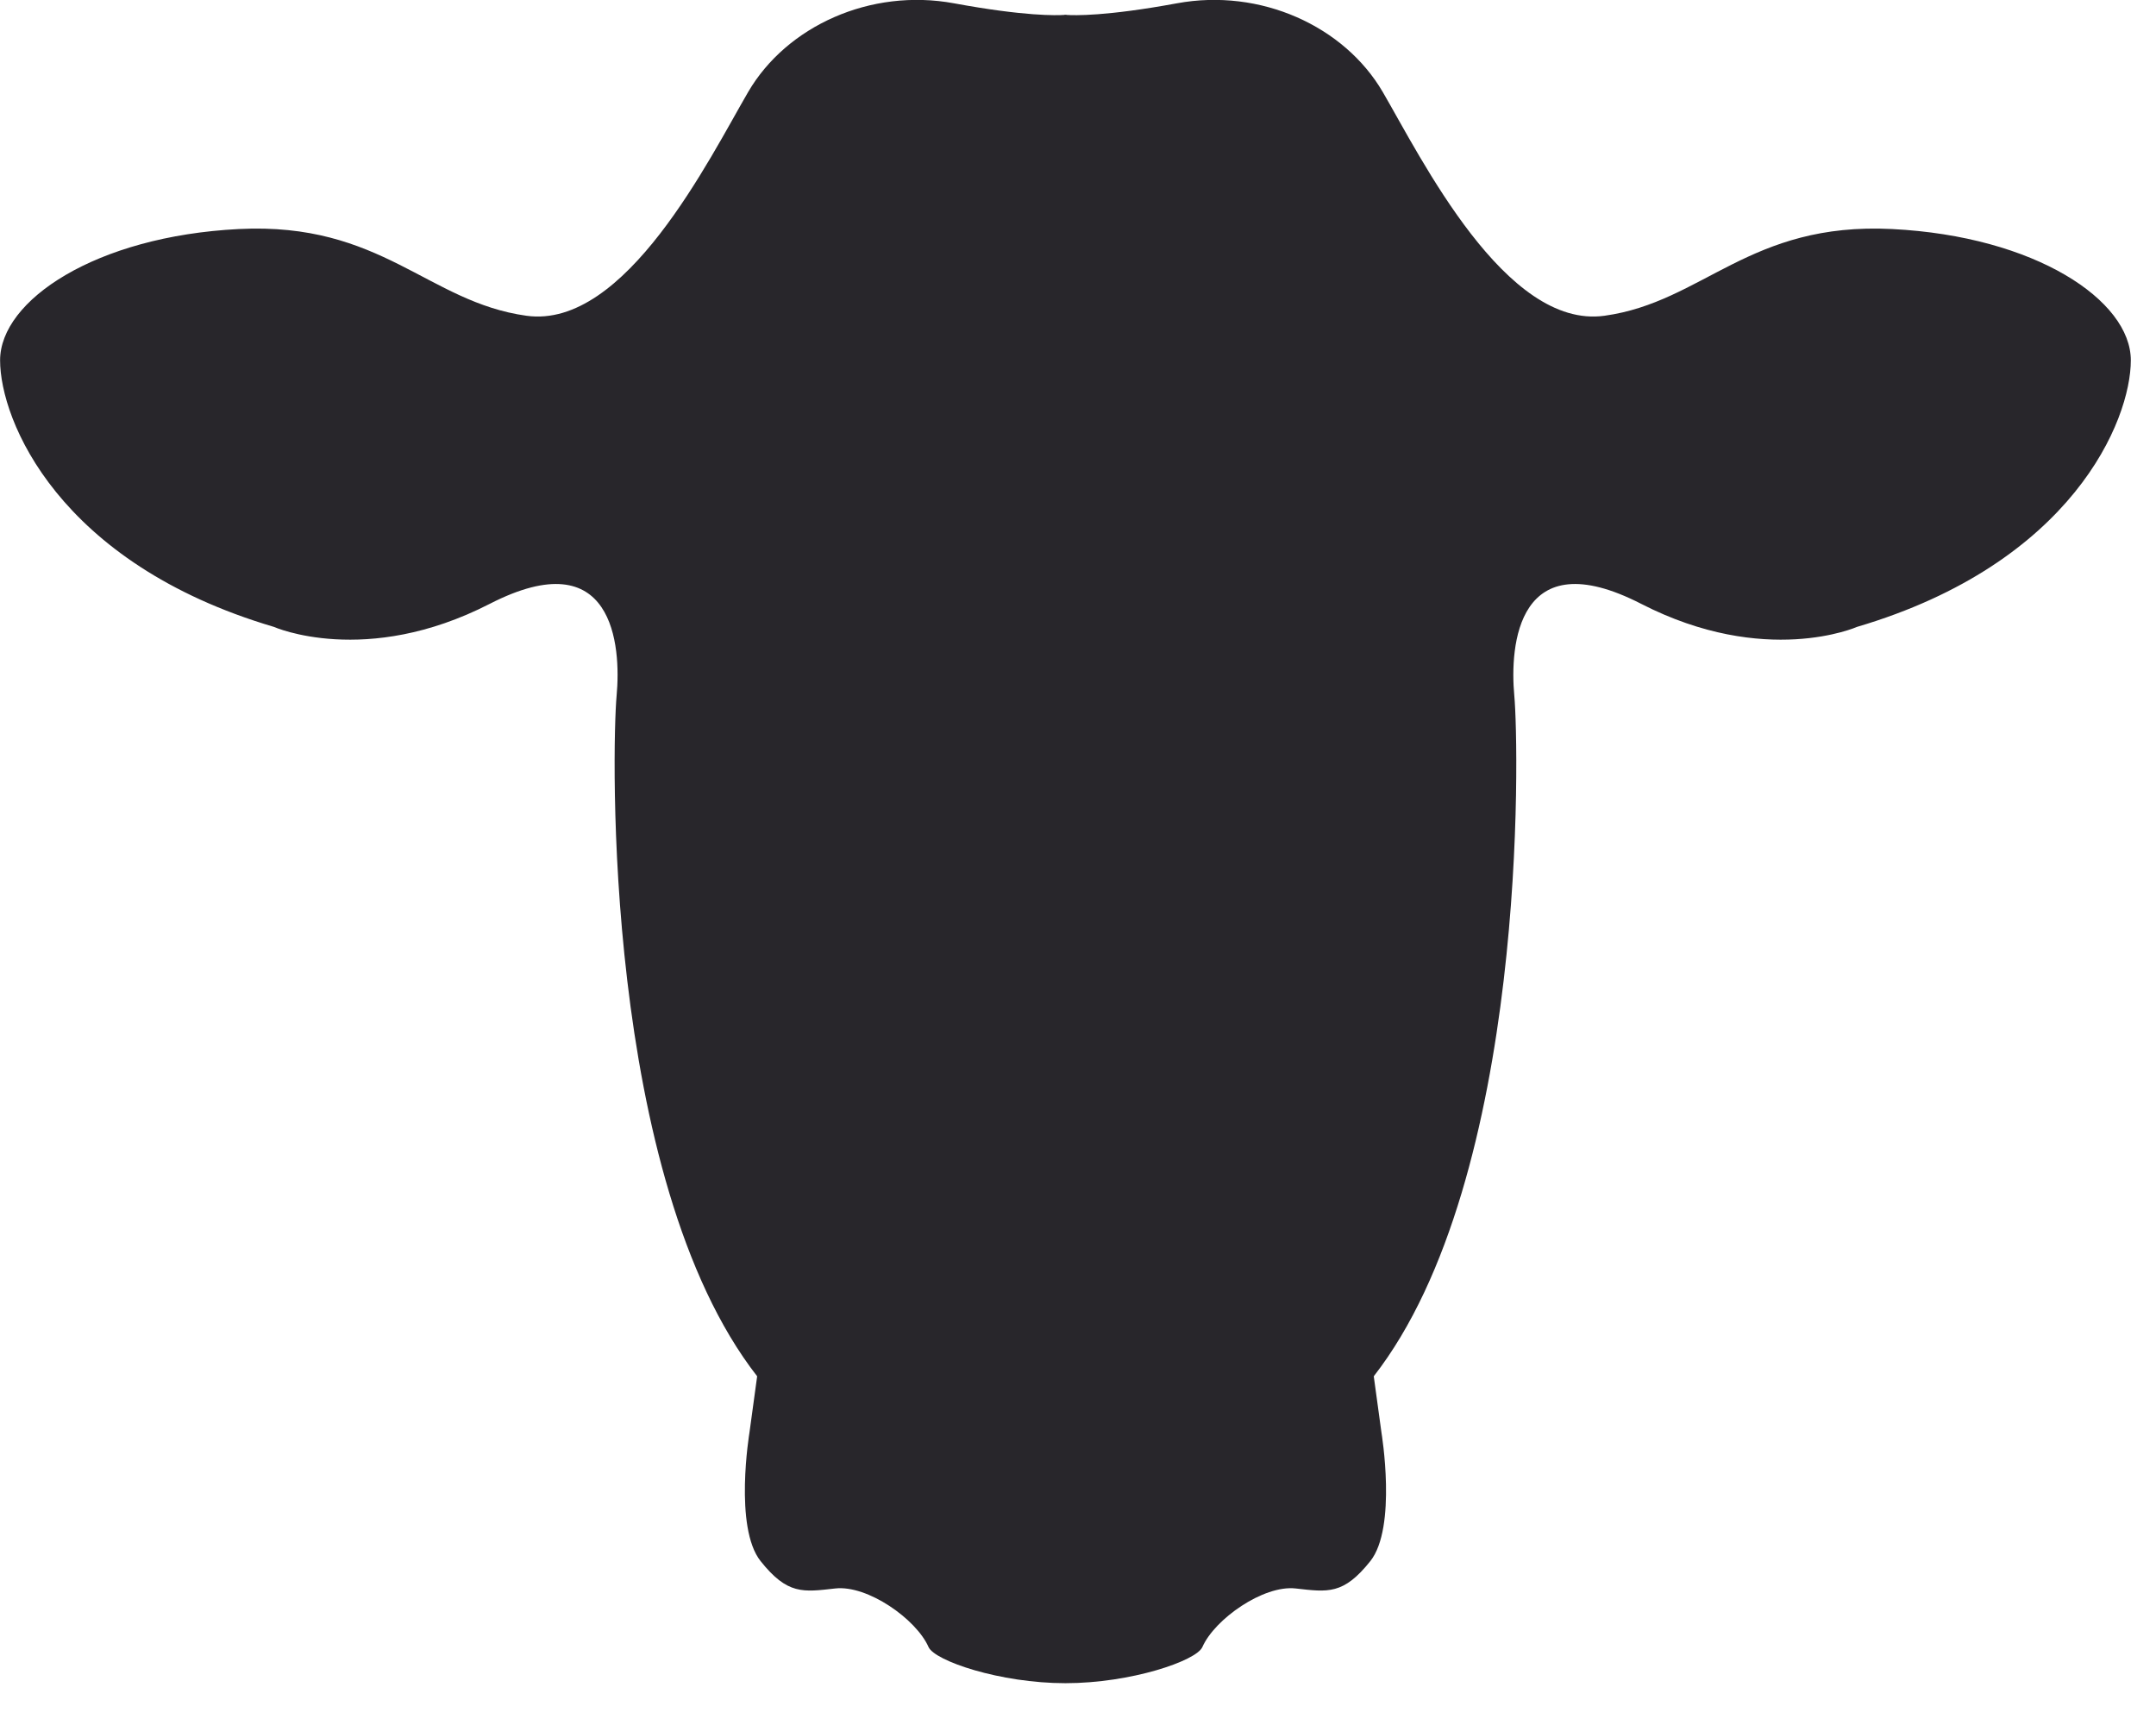 <?xml version="1.0" encoding="UTF-8" standalone="no"?> <svg xmlns="http://www.w3.org/2000/svg" xmlns:xlink="http://www.w3.org/1999/xlink" xmlns:serif="http://www.serif.com/" width="100%" height="100%" viewBox="0 0 40 32" version="1.1" xml:space="preserve" style="fill-rule:evenodd;clip-rule:evenodd;stroke-linejoin:round;stroke-miterlimit:2;"> <g transform="matrix(0.345,-5.98699e-49,-4.27642e-50,0.353,-1.963,-15.827)"> <path d="M63.039,45.619C63.455,45.648 65.156,45.698 68.983,45.009C73.466,44.201 77.982,46.204 80.052,49.674C82.121,53.144 86.652,62.151 91.973,61.429C97.294,60.708 99.751,56.491 107.447,56.872C115.143,57.252 120.278,60.622 120.278,63.771C120.278,66.921 117.145,74.434 105.552,77.78C105.552,77.78 100.623,79.917 93.948,76.569C87.272,73.221 86.875,78.772 87.124,81.397C87.373,84.023 87.869,106.747 79.566,117.161L79.981,120.127C79.981,120.127 80.827,125.102 79.38,126.876C77.933,128.65 77.102,128.503 75.366,128.312C73.629,128.121 71.01,129.924 70.35,131.389C70.023,132.116 66.505,133.29 62.986,133.29C59.468,133.29 55.95,132.116 55.623,131.389C54.963,129.924 52.344,128.121 50.607,128.312C48.871,128.503 48.04,128.65 46.593,126.876C45.146,125.102 45.992,120.127 45.992,120.127L46.407,117.161C38.104,106.747 38.6,84.023 38.849,81.397C39.098,78.772 38.701,73.221 32.025,76.569C25.35,79.917 20.421,77.78 20.421,77.78C8.828,74.434 5.695,66.921 5.695,63.771C5.695,60.622 10.83,57.252 18.526,56.872C26.222,56.491 28.679,60.708 34,61.429C39.321,62.151 43.852,53.144 45.921,49.674C47.991,46.204 52.507,44.201 56.99,45.009C60.817,45.698 62.518,45.648 62.934,45.619L62.934,45.61C62.94,45.61 62.946,45.611 62.953,45.612L63.02,45.612C63.026,45.611 63.033,45.61 63.039,45.61L63.039,45.619Z" style="fill:rgb(40,38,43);"></path> </g> </svg> 